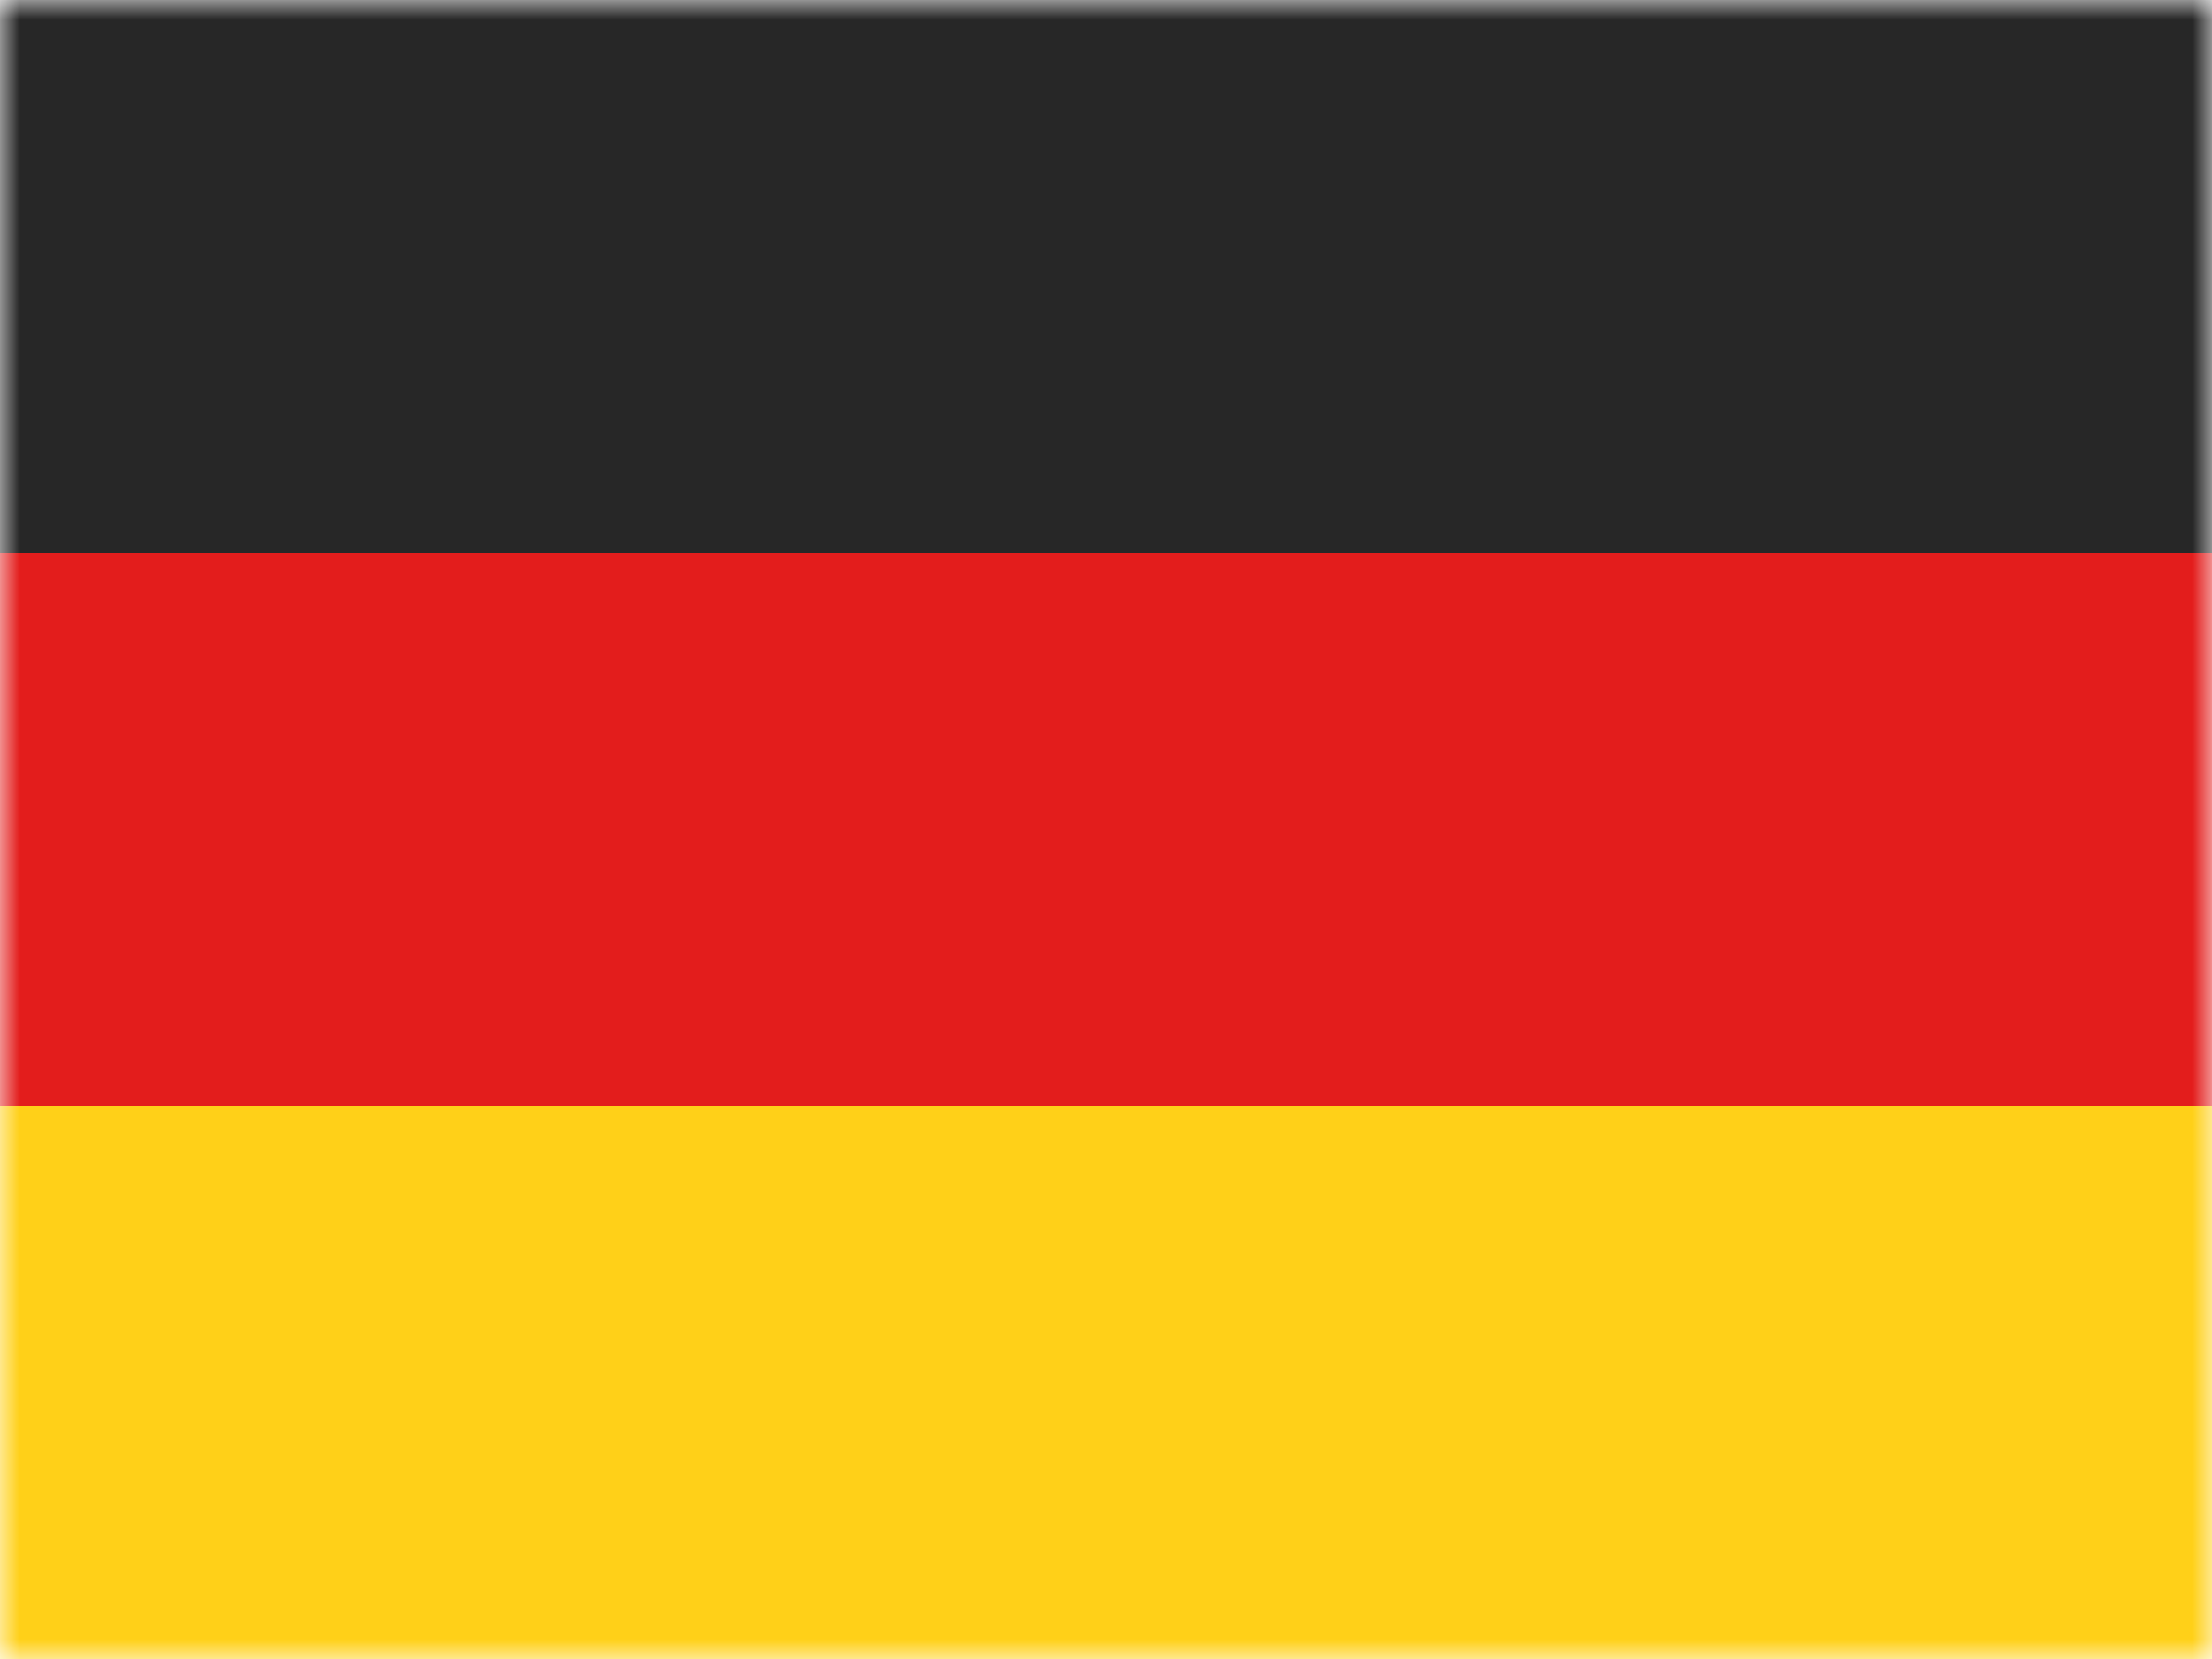 <svg width="56" height="42" viewBox="0 0 56 42" fill="none" xmlns="http://www.w3.org/2000/svg">
<mask id="mask0_48_3327" style="mask-type:luminance" maskUnits="userSpaceOnUse" x="0" y="0" width="56" height="42">
<rect width="56" height="42" fill="white"/>
</mask>
<g mask="url(#mask0_48_3327)">
<path fill-rule="evenodd" clip-rule="evenodd" d="M0 28H56V42H0V28Z" fill="#FFD018"/>
<path fill-rule="evenodd" clip-rule="evenodd" d="M0 14H56V28H0V14Z" fill="#E31D1C"/>
<path fill-rule="evenodd" clip-rule="evenodd" d="M0 0H56V14H0V0Z" fill="#272727"/>
</g>
</svg>
